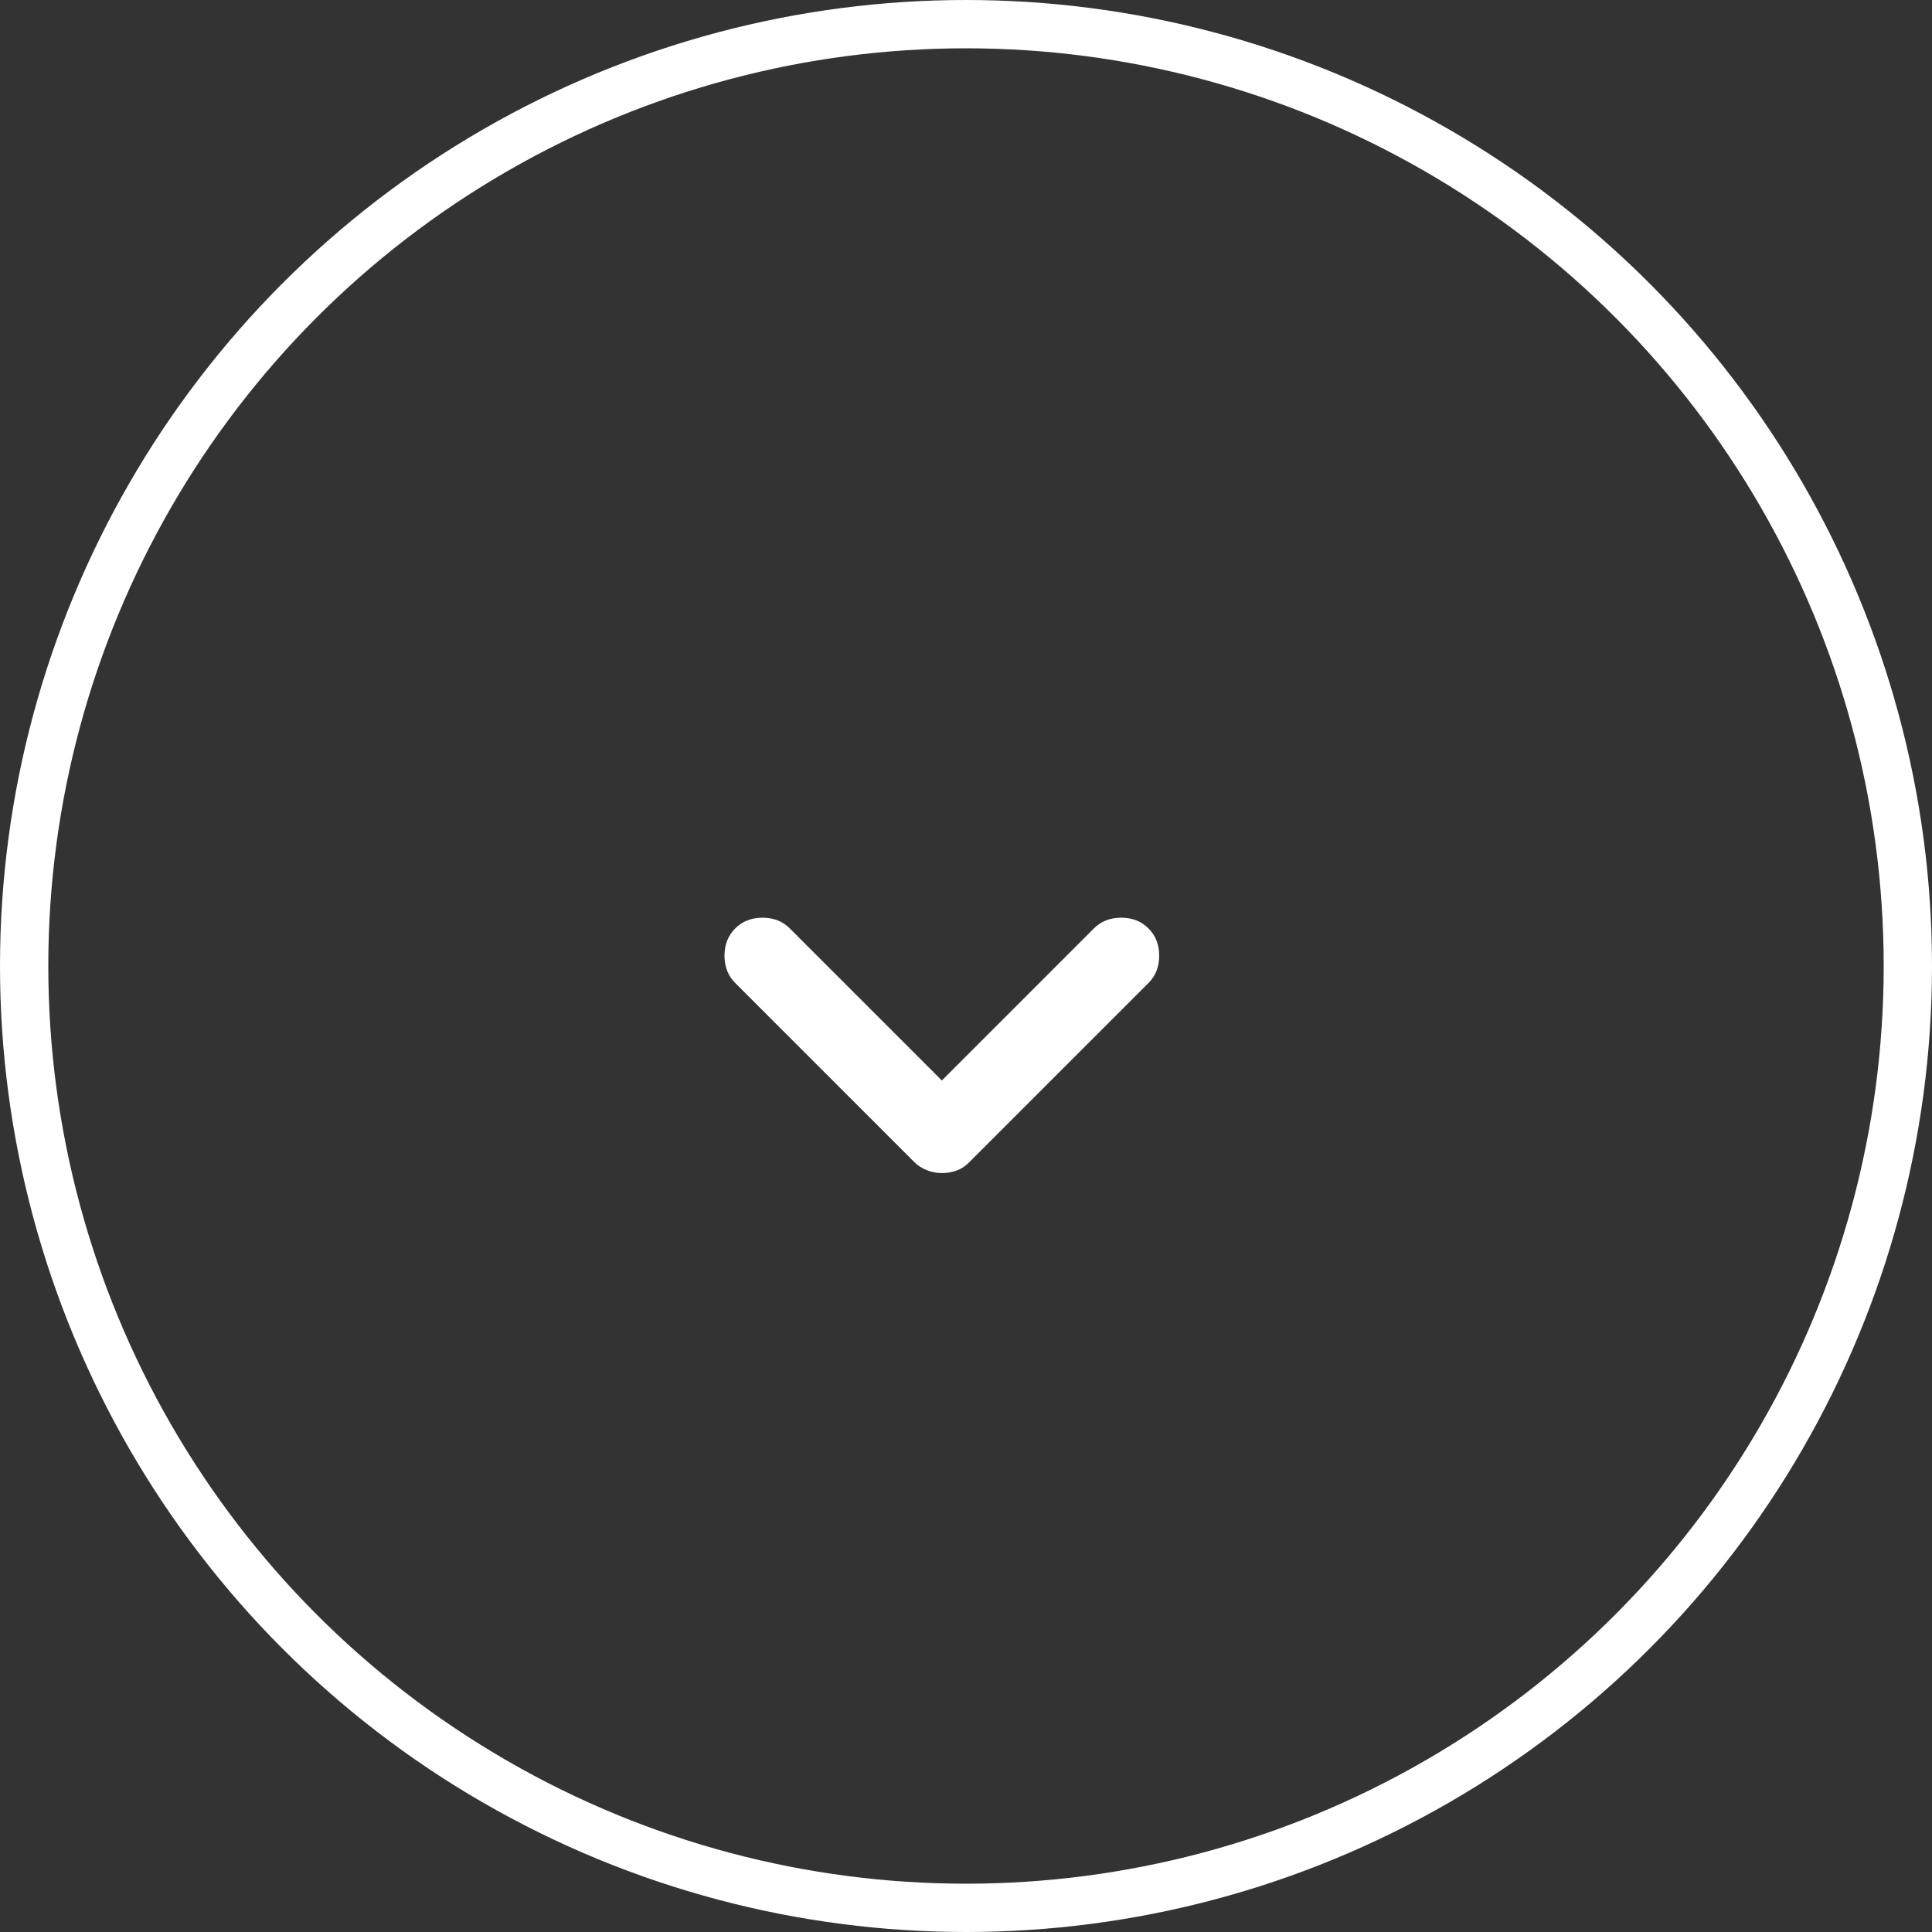 <?xml version="1.0" encoding="UTF-8"?> <svg xmlns="http://www.w3.org/2000/svg" width="40" height="40" viewBox="0 0 40 40" fill="none"><rect x="0" y="0" width="40" height="40" fill="#333333" stroke="none"/> <circle cx="20" cy="20" r="19.5" stroke="white"></circle> <path d="M19.5 24.287C19.392 24.287 19.288 24.267 19.188 24.227C19.087 24.186 19.002 24.132 18.935 24.065L15.222 20.352C15.074 20.204 15 20.016 15 19.787C15 19.558 15.074 19.37 15.222 19.222C15.37 19.074 15.558 19 15.787 19C16.016 19 16.204 19.074 16.352 19.222L19.5 22.37L22.648 19.222C22.796 19.074 22.984 19 23.213 19C23.442 19 23.63 19.074 23.778 19.222C23.926 19.37 24 19.558 24 19.787C24 20.016 23.926 20.204 23.778 20.352L20.065 24.065C19.984 24.146 19.897 24.203 19.803 24.236C19.709 24.27 19.608 24.287 19.5 24.287Z" fill="white"></path> </svg> 